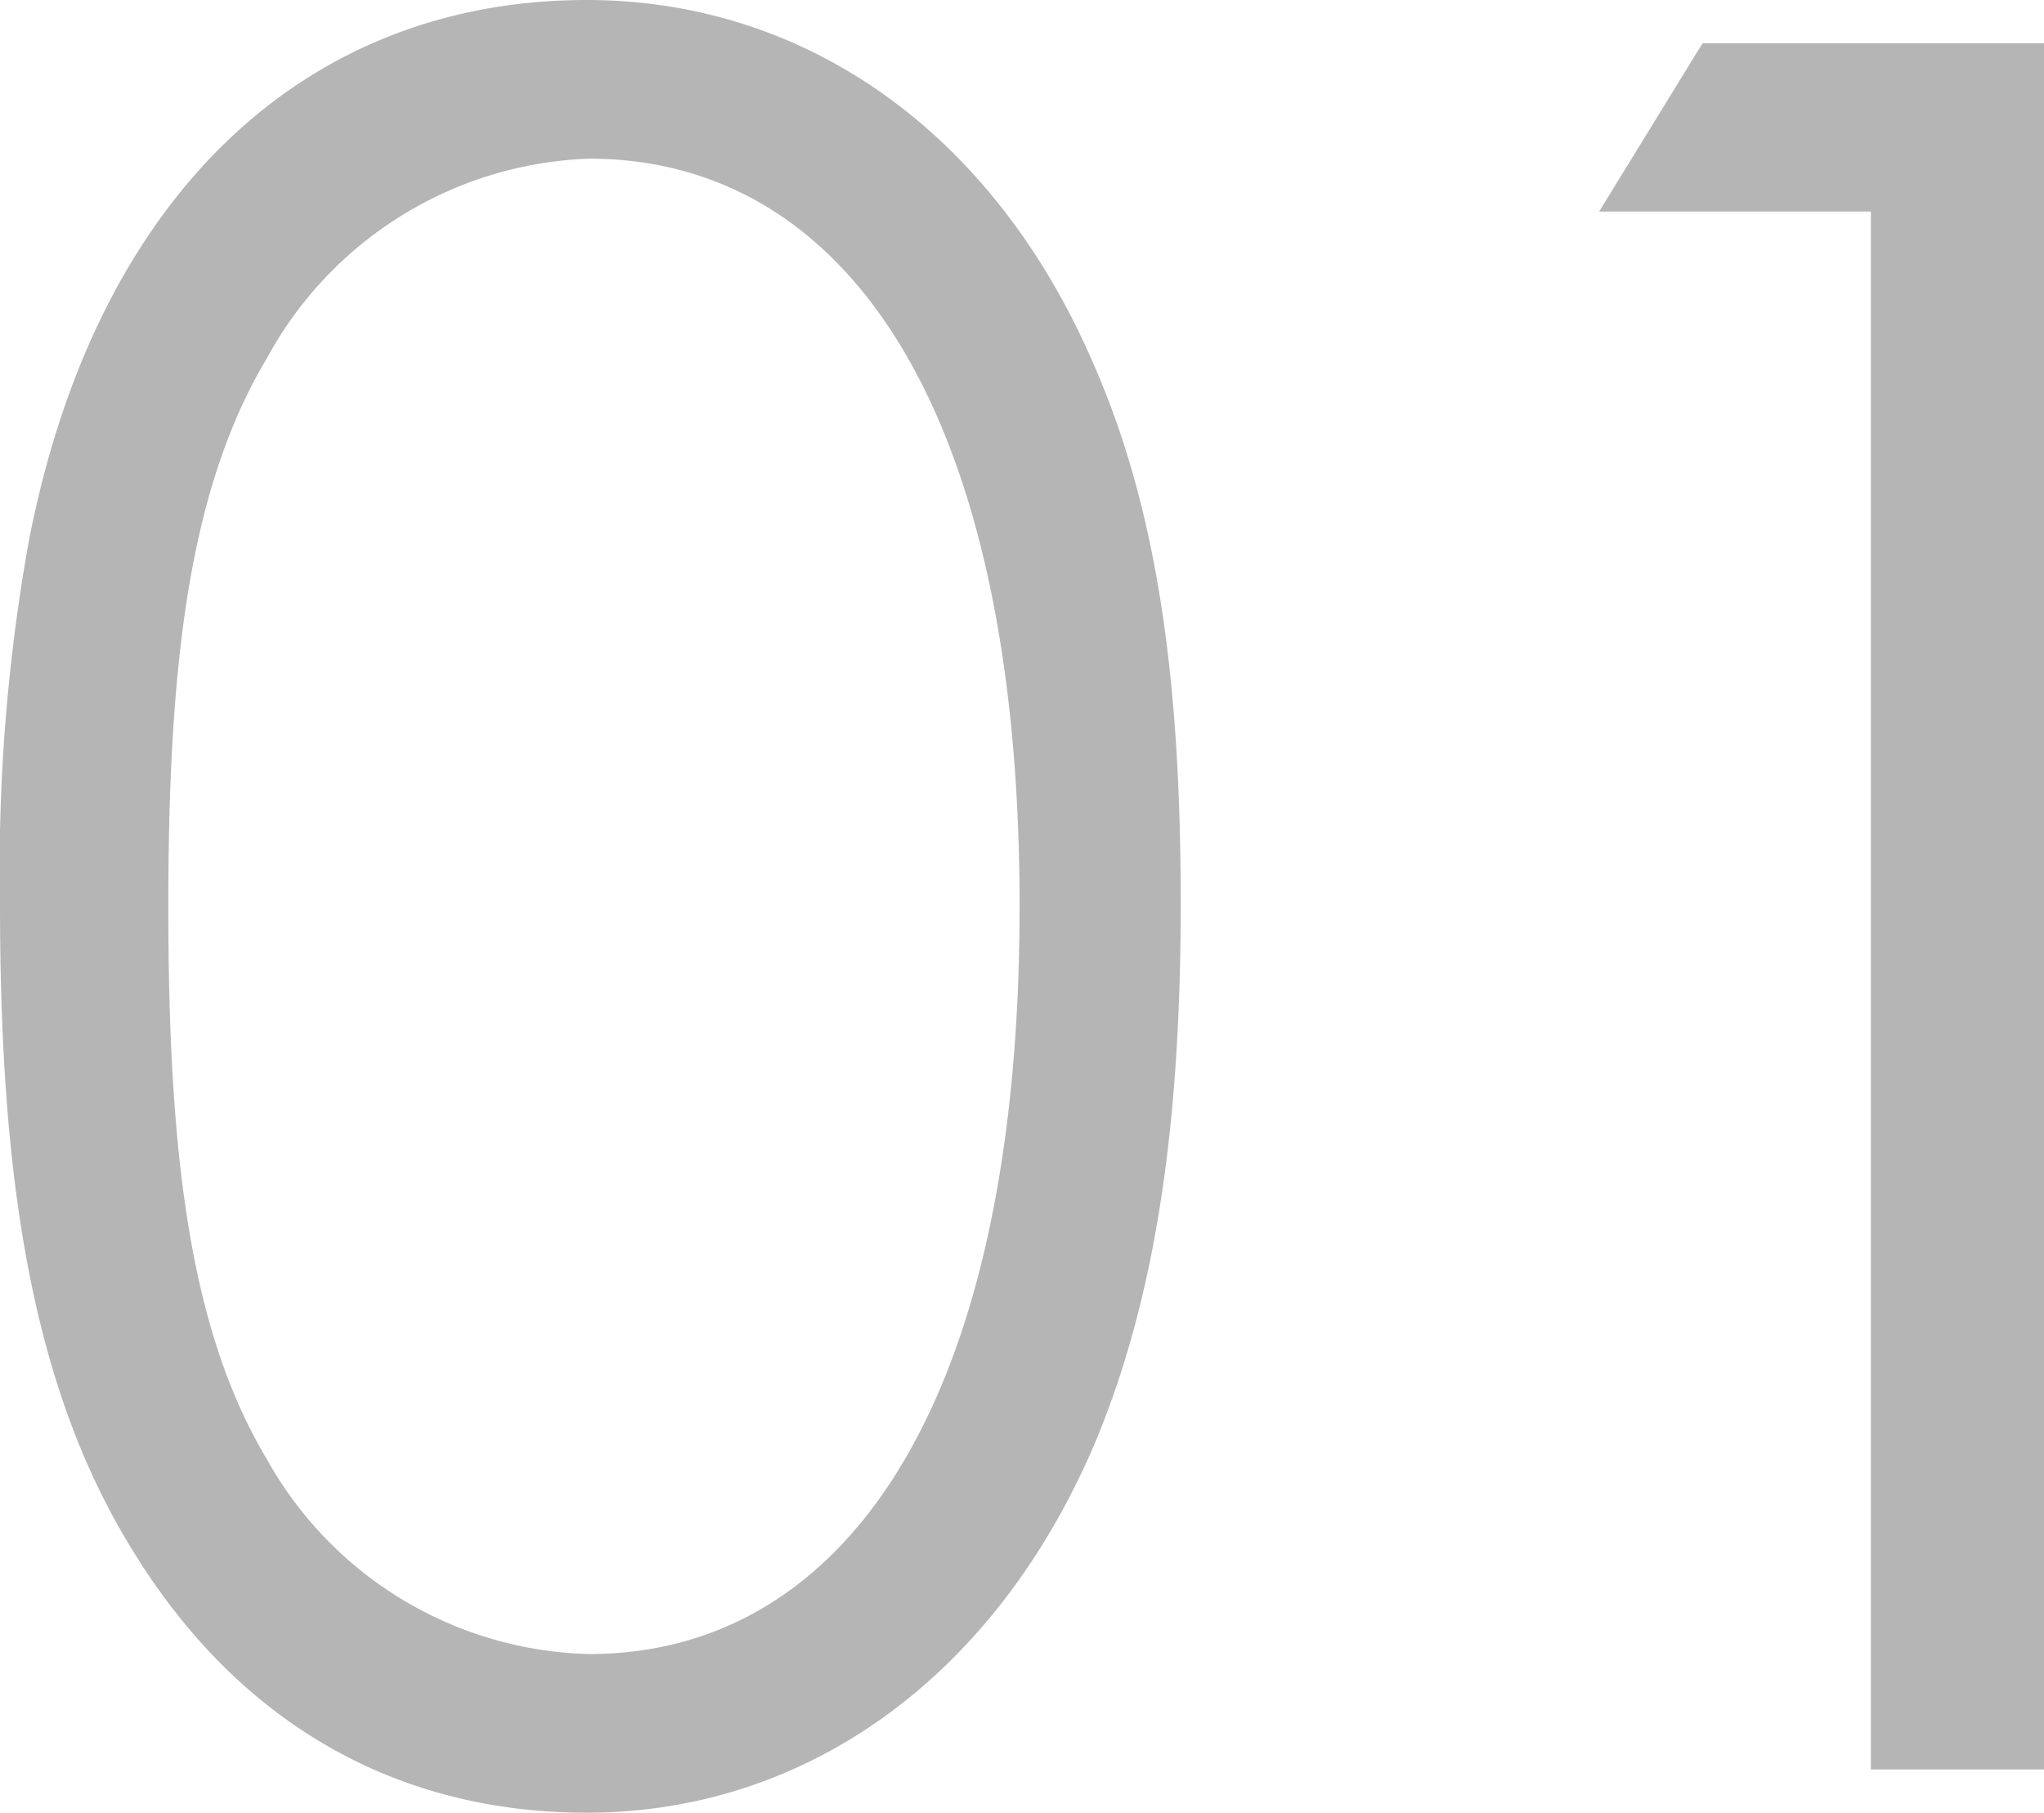 <svg xmlns="http://www.w3.org/2000/svg" width="59.5" height="52.78" viewBox="0 0 59.5 52.78">
  <path id="index_featureabout_num01" d="M2.17-25.2c0,7.7.84,13.86,3.78,18.69,3.08,5.11,7.7,7.77,13.3,7.77,6.3,0,11.83-3.85,14.77-10.71,1.89-4.48,2.52-9.73,2.52-15.75s-.56-11.2-2.52-15.68c-2.94-6.86-8.47-10.64-14.77-10.64-8.19,0-14.28,5.67-16.24,15.75A53.837,53.837,0,0,0,2.17-25.2Zm4.9.07c0-6.86.56-12.11,2.87-15.96a11.108,11.108,0,0,1,9.38-5.81c7.35,0,12.53,7.07,12.53,21.77,0,14.77-5.25,21.77-12.53,21.77A11.043,11.043,0,0,1,9.94-9.03C7.63-12.88,7.07-18.2,7.07-25.13ZM56.63-45.36V0h5.04V-50.26H51.73l-3.01,4.9Z" transform="translate(-2.17 51.52)" fill="#b5b5b6"/>
</svg>
